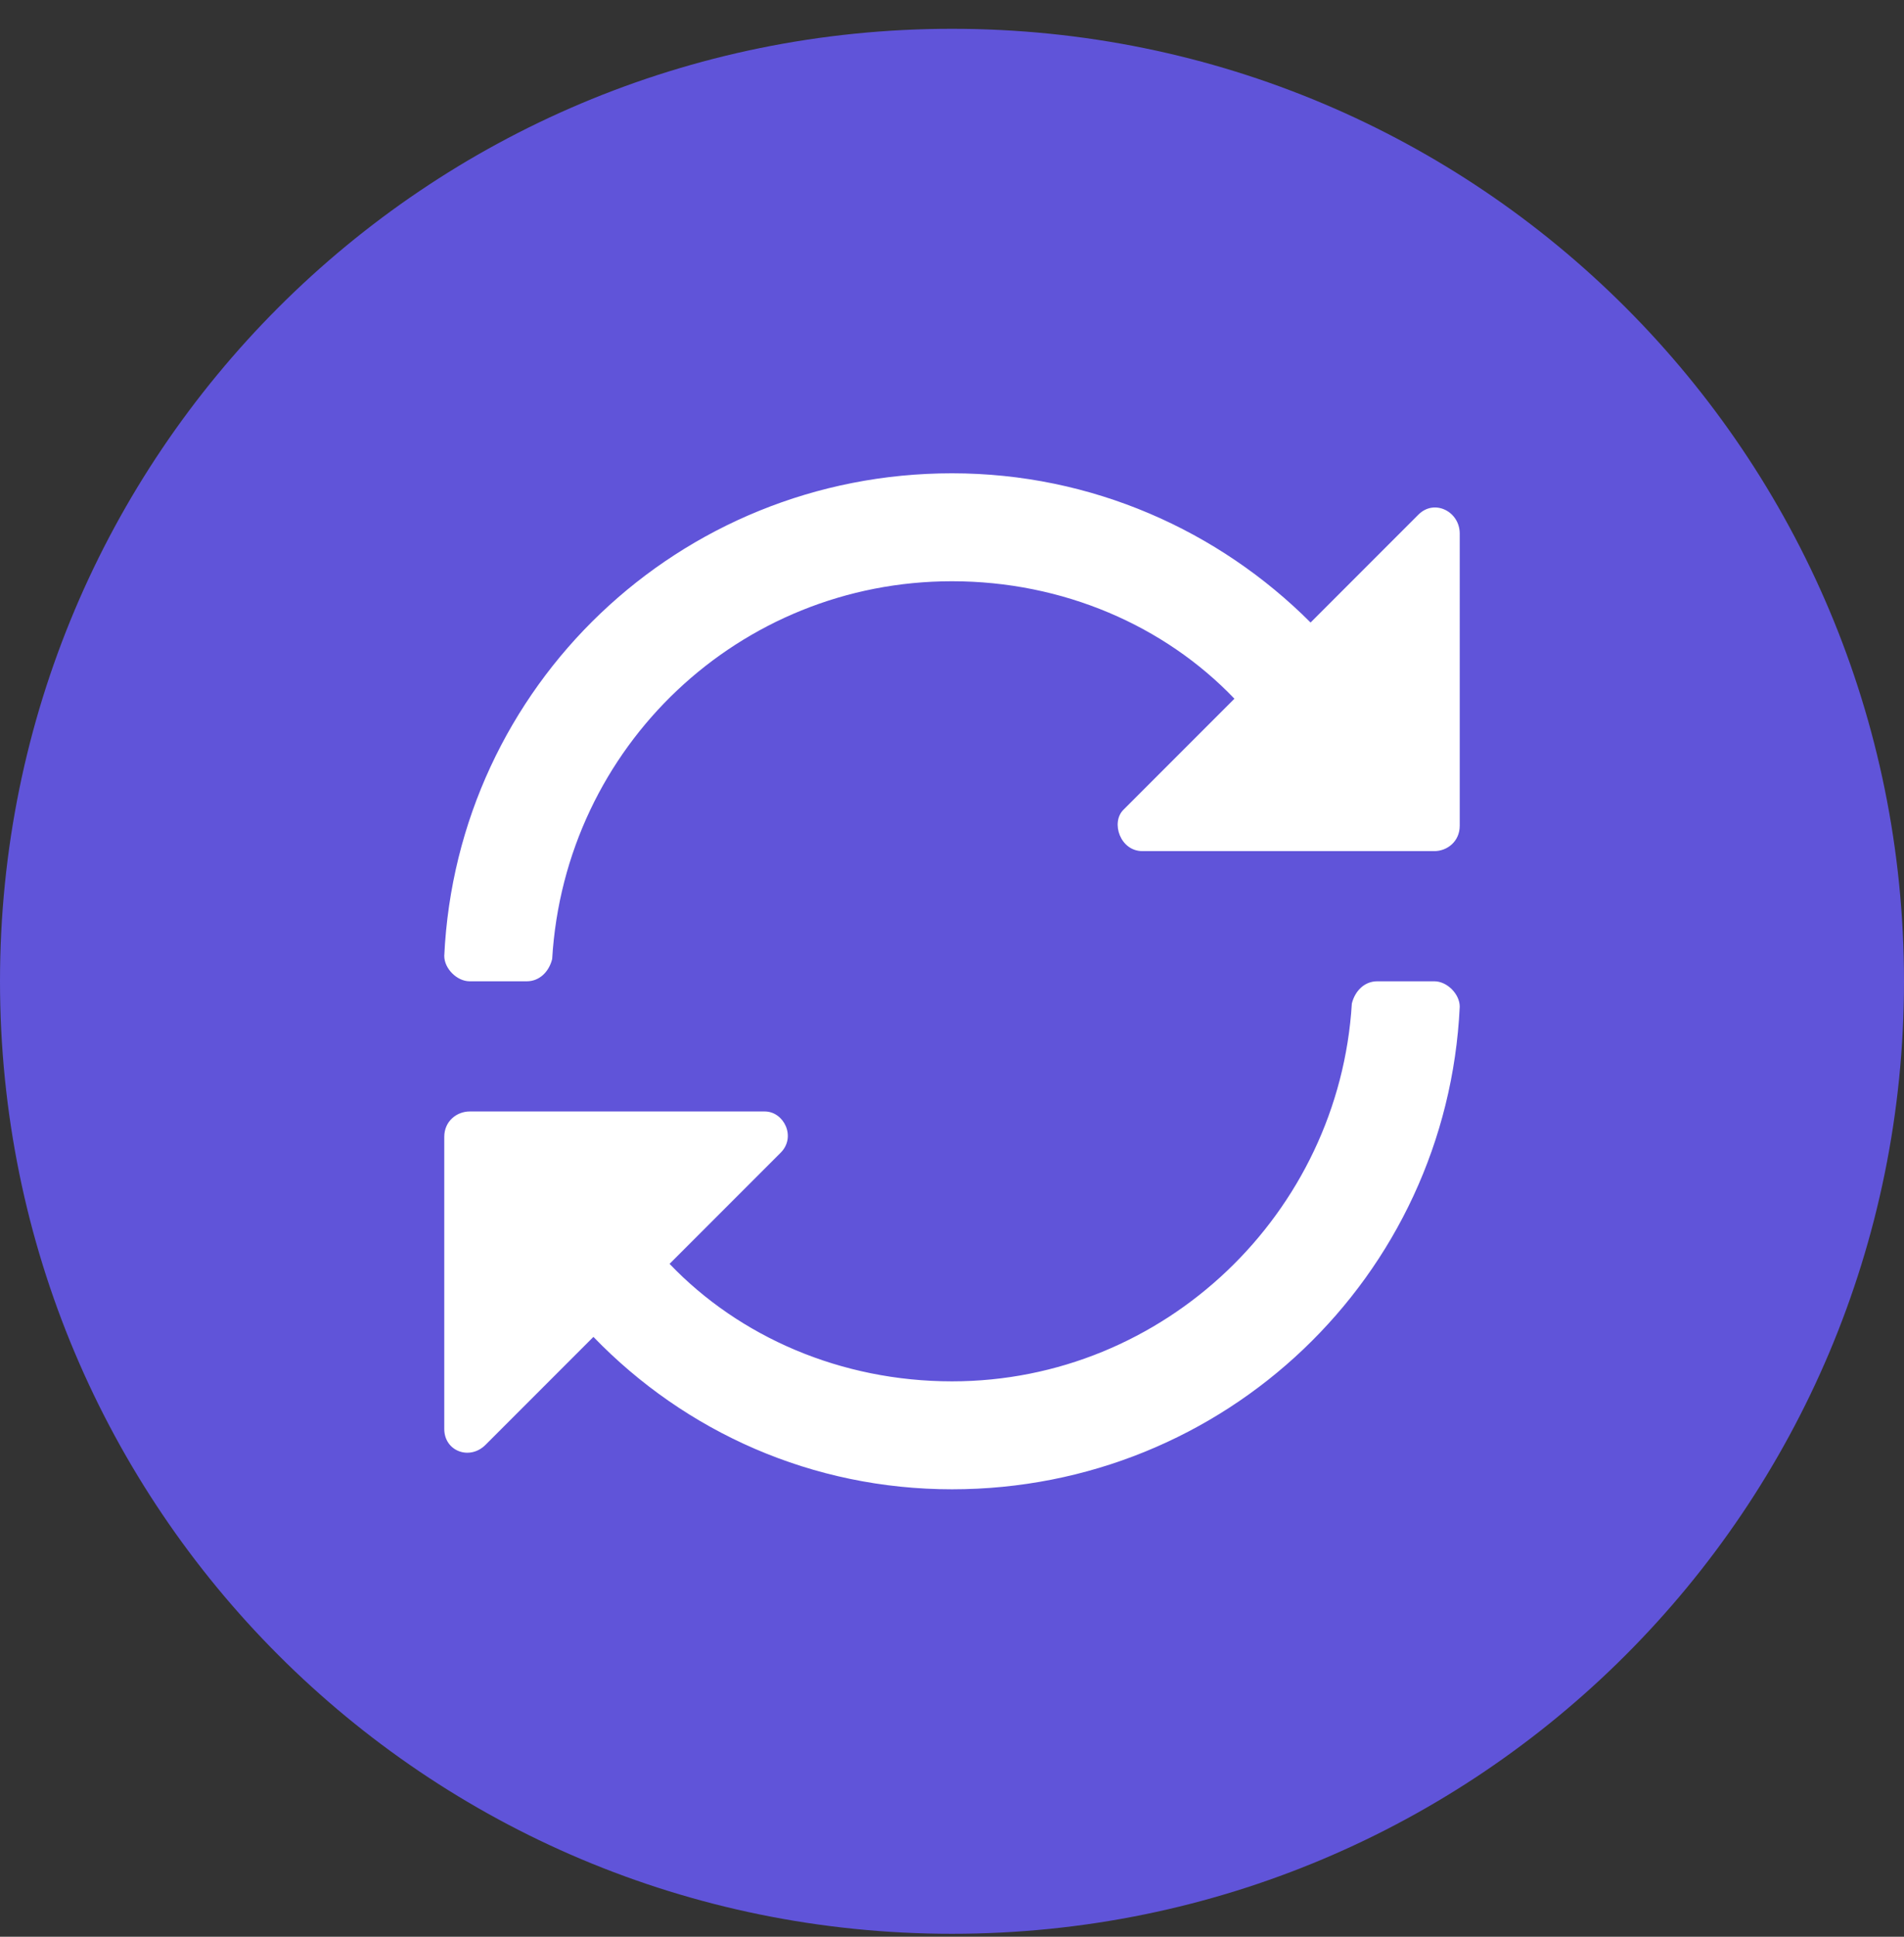 <?xml version="1.0" encoding="utf-8"?>
<!-- Generator: Adobe Illustrator 25.2.1, SVG Export Plug-In . SVG Version: 6.00 Build 0)  -->
<svg version="1.1" id="Layer_1" xmlns="http://www.w3.org/2000/svg" xmlns:xlink="http://www.w3.org/1999/xlink" x="0px" y="0px"
	 viewBox="0 0 60 61" style="enable-background:new 0 0 60 61;" xml:space="preserve">
<rect x="0" y="0" width="60" height="61" fill="#333333" stroke="none"/>
<style type="text/css">
	.st0{fill-rule:evenodd;clip-rule:evenodd;fill:#6054D9;}
	.st1{fill:#FFFFFF;}
</style>
<desc>Created with Sketch.</desc>
<g id="Page-1">
	<g id="Artboard" transform="translate(-381, -336)">
		<g id="Icons-_x2F_-Help-Center-_x2F_-Product-Updates" transform="translate(381, 336.907)">
			<path id="Fills-_x2F_-Blue-_x2F_-Primary" class="st0" d="M30,0c16.6,0,30,13.4,30,30S46.6,60,30,60S0,46.6,0,30S13.4,0,30,0z"/>
			<g id="sync-alt" transform="translate(14, 14)">
				<path id="Shape" class="st1" d="M30.7,1.3l-3.4,3.4C24.4,1.8,20.4,0,16,0C7.4,0,0.4,6.7,0,15.2C0,15.6,0.4,16,0.8,16h1.8
					c0.4,0,0.7-0.3,0.8-0.7C3.8,8.6,9.3,3.4,16,3.4c3.5,0,6.7,1.4,8.9,3.7l-3.5,3.5C21,11,21.3,11.9,22,11.9h9.2
					c0.4,0,0.8-0.3,0.8-0.8V1.9C32,1.2,31.2,0.8,30.7,1.3z M31.2,16h-1.8c-0.4,0-0.7,0.3-0.8,0.7c-0.4,6.6-5.9,11.9-12.6,11.9
					c-3.5,0-6.7-1.4-8.9-3.7l3.5-3.5c0.5-0.5,0.1-1.3-0.5-1.3H0.8c-0.4,0-0.8,0.3-0.8,0.8v9.2c0,0.7,0.8,1,1.3,0.5l3.4-3.4
					C7.6,30.2,11.6,32,16,32c8.6,0,15.6-6.7,16-15.2C32,16.4,31.6,16,31.2,16z"/>
			</g>
		</g>
	</g>
</g>
</svg>

